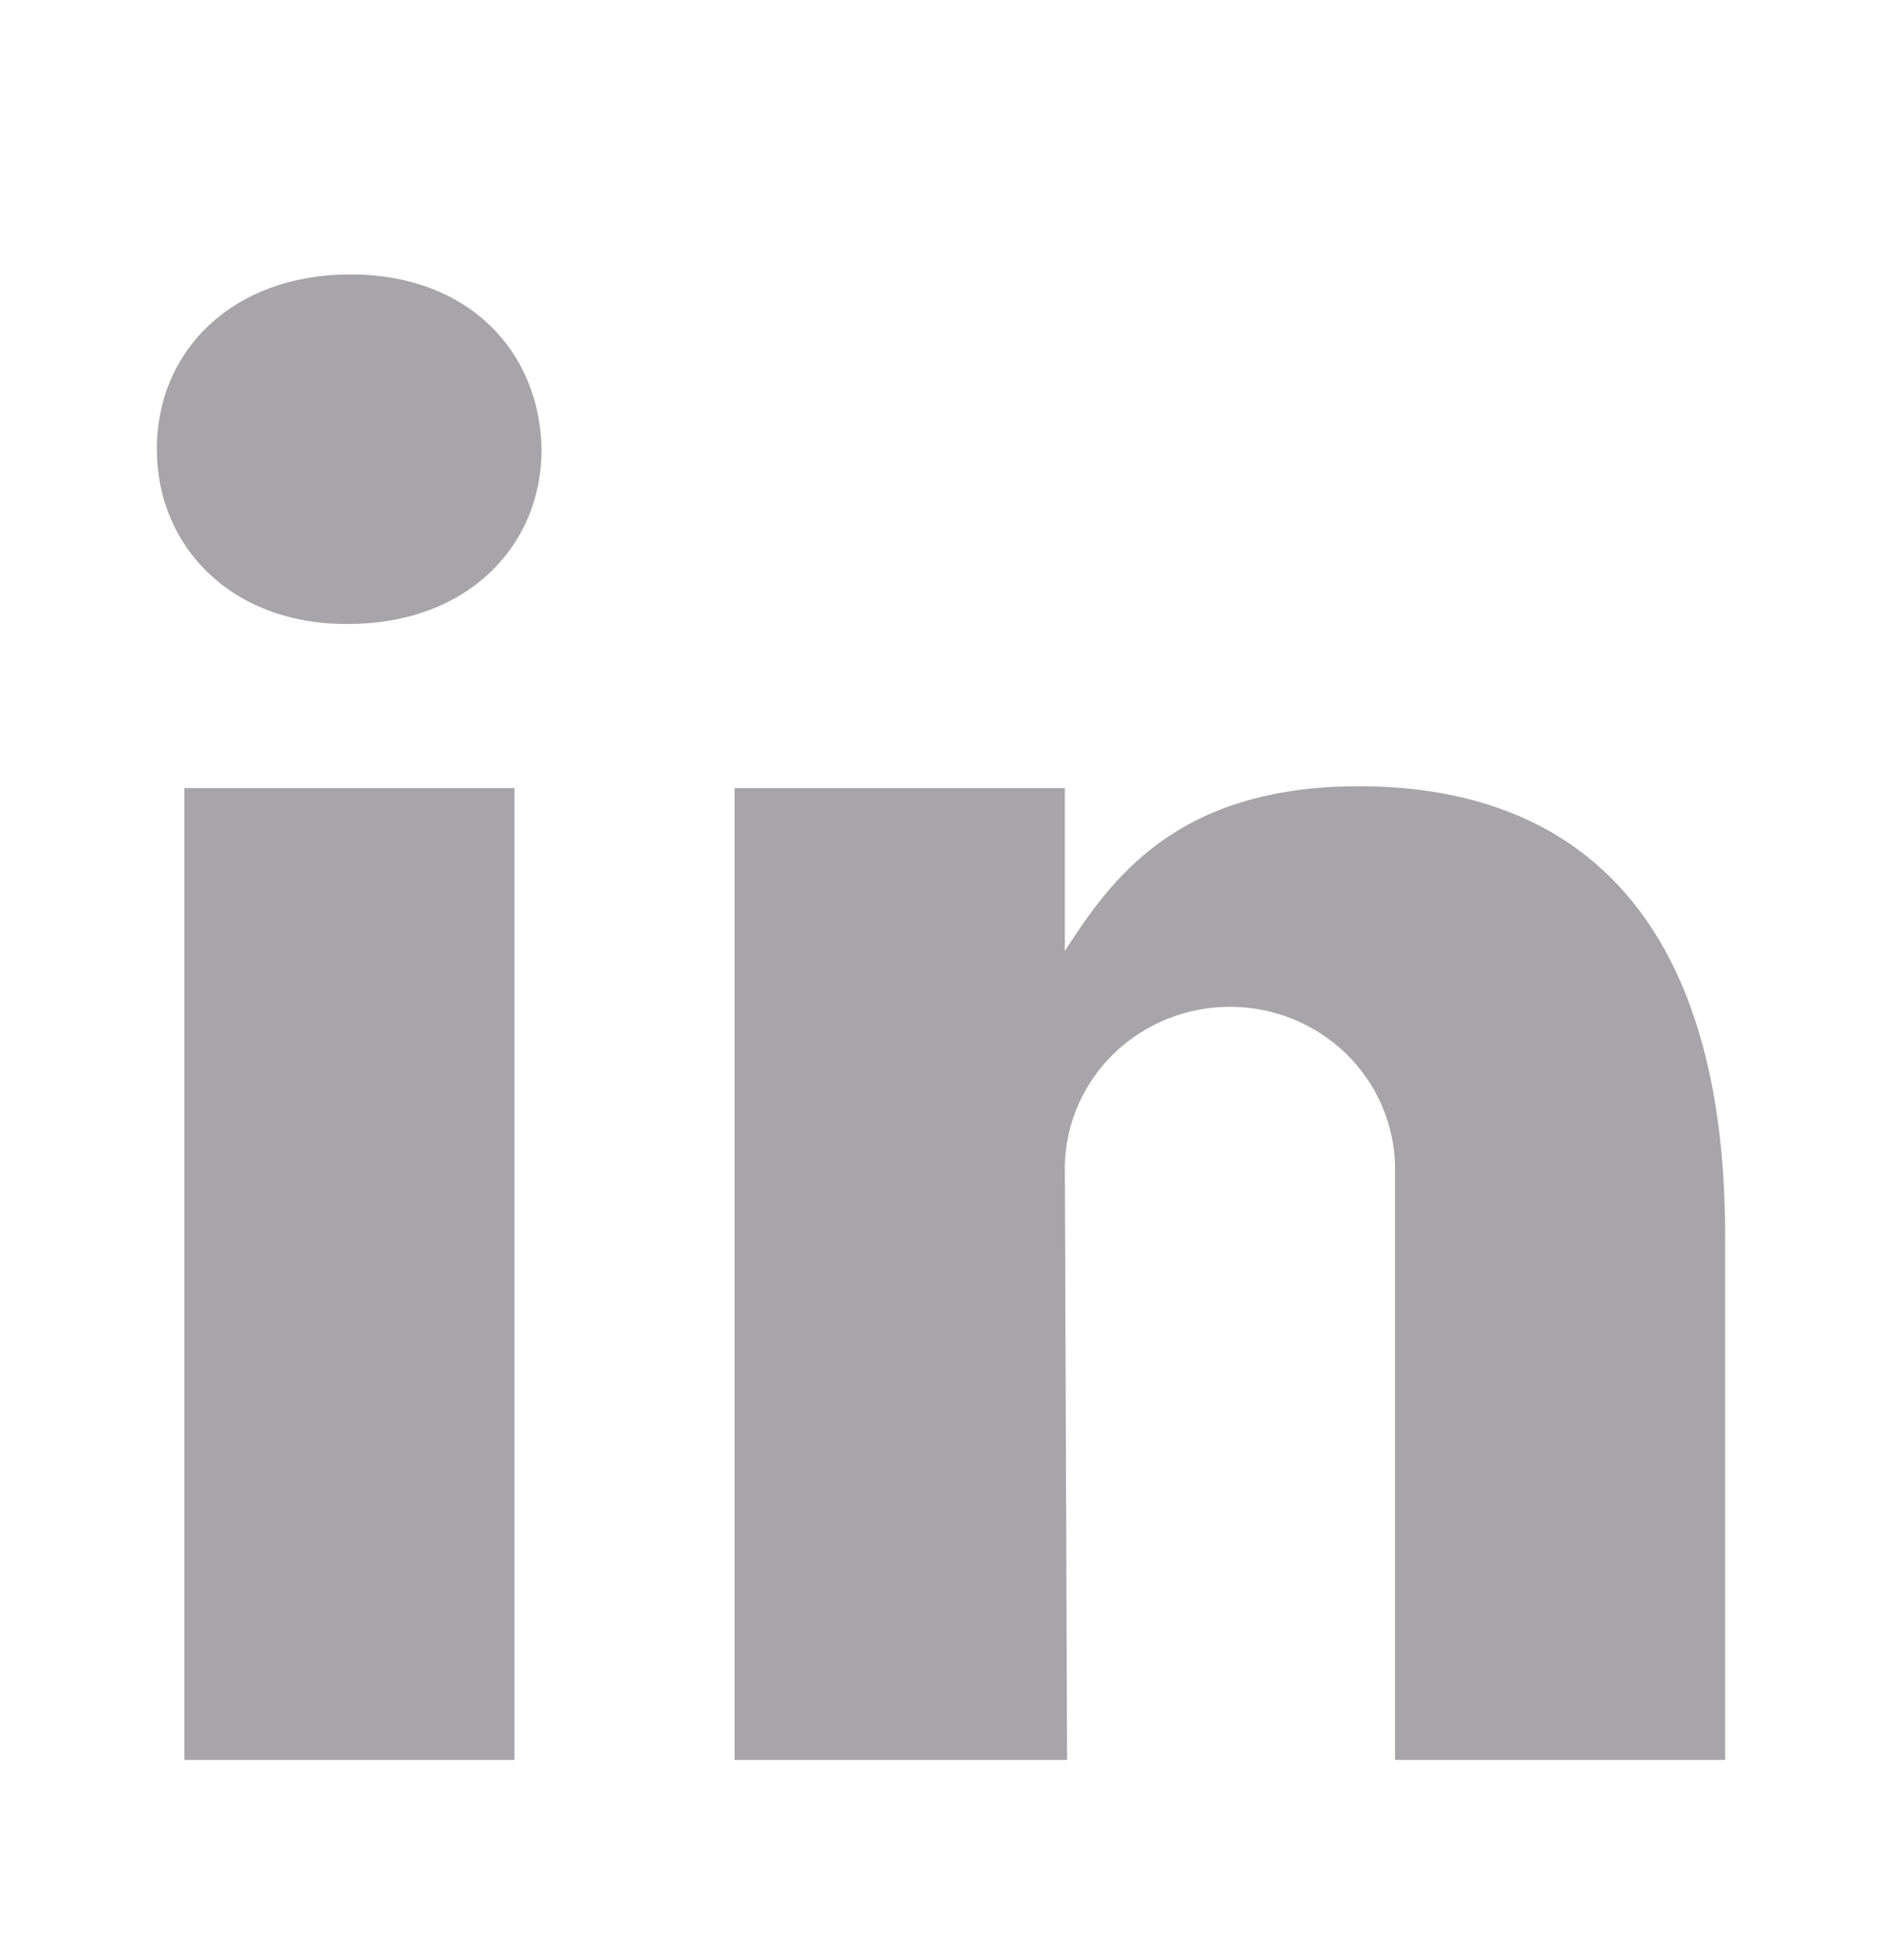 <svg width="24" height="25" viewBox="0 0 24 25" fill="none" xmlns="http://www.w3.org/2000/svg">
<path d="M6.561 10.051H2.351V22.447H6.561V10.051ZM4.44 7.958C5.961 7.958 6.907 6.966 6.907 5.729C6.88 4.463 5.961 3.5 4.467 3.5C2.976 3.5 2 4.463 2 5.729C2 6.967 2.946 7.958 4.411 7.958H4.44ZM17.329 10.028C14.975 10.028 14.154 11.247 13.579 12.128V10.051H9.368V22.447H13.608L13.579 14.858C13.593 14.318 13.821 13.805 14.214 13.428C14.608 13.052 15.135 12.841 15.684 12.841C16.233 12.841 16.761 13.052 17.154 13.428C17.547 13.805 17.775 14.318 17.79 14.858V22.447H22V15.761C22 11.797 20.199 10.028 17.329 10.028Z" fill="#A7A5A9"/>
</svg>
